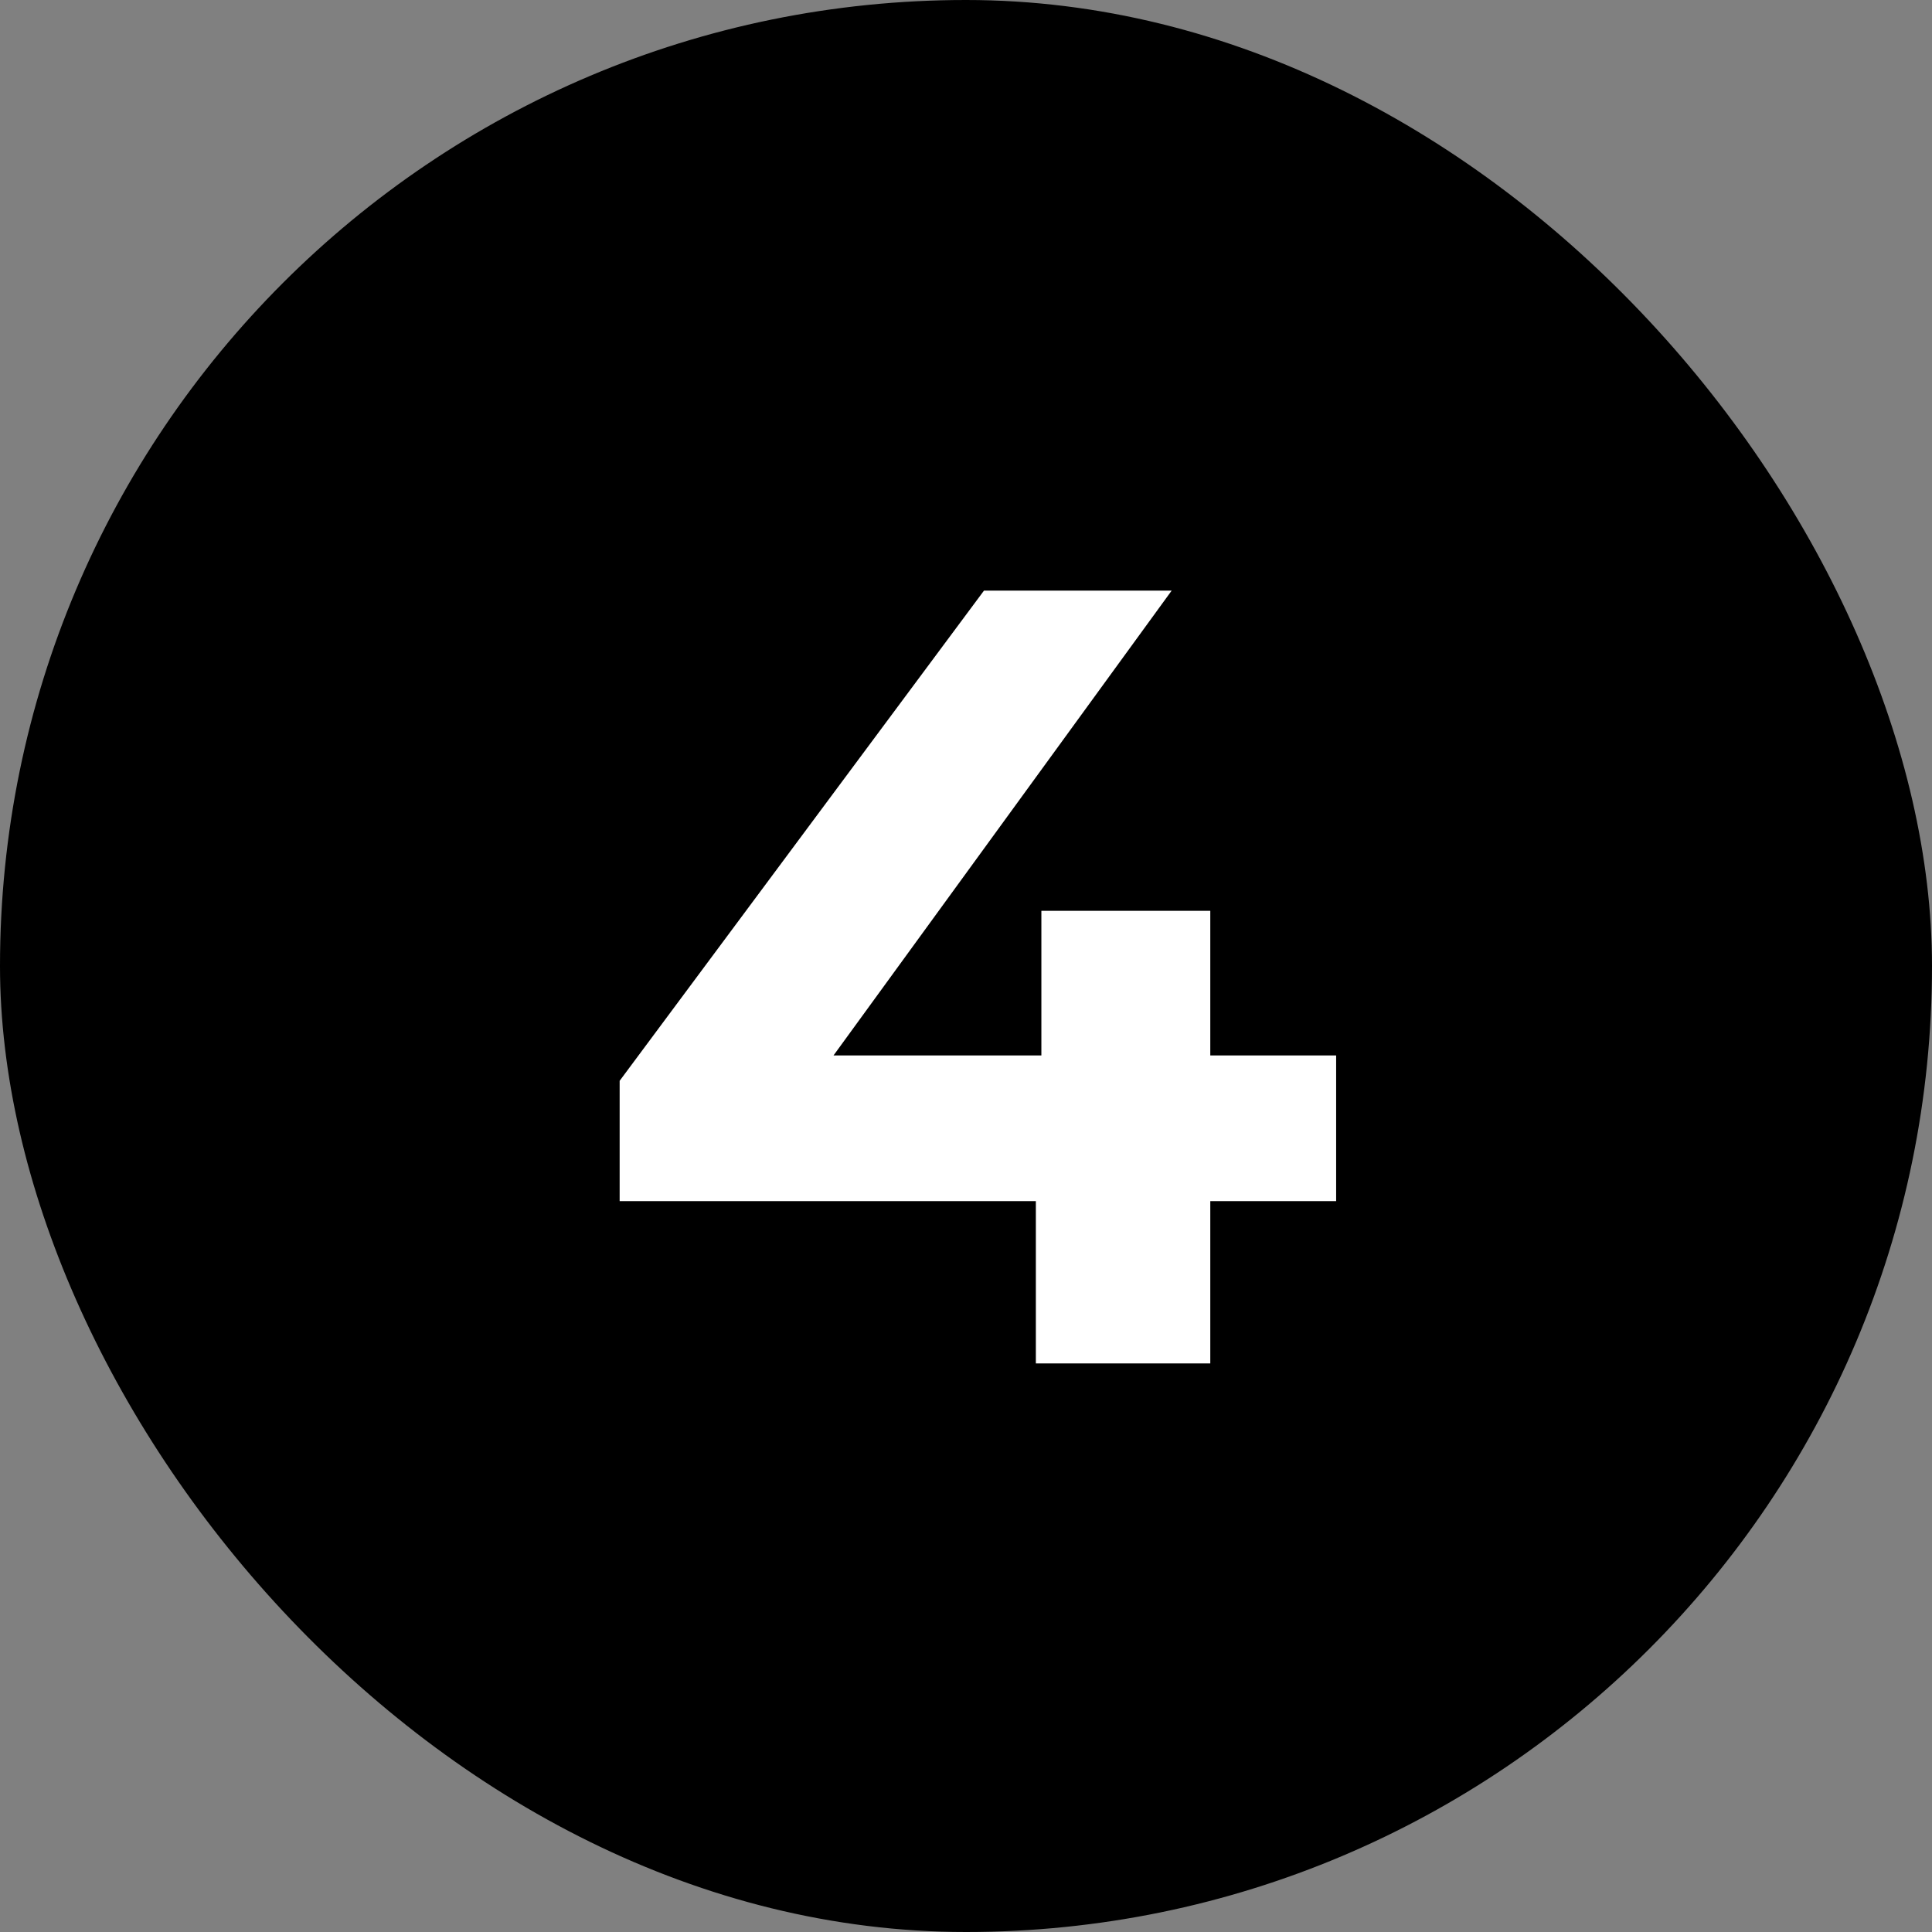 <svg xmlns="http://www.w3.org/2000/svg" width="350" height="350" viewBox="0 0 350 350" fill="none"><rect x="0" y="0" width="350" height="350" fill="#808080" stroke="none"/><rect width="350" height="350" rx="175" fill="black"></rect><path d="M112.255 217.6V195.8L178.255 107H212.255L147.655 195.8L131.855 191.2H242.055V217.6H112.255ZM187.655 247V217.6L188.655 191.2V165H219.255V247H187.655Z" fill="white"></path></svg>